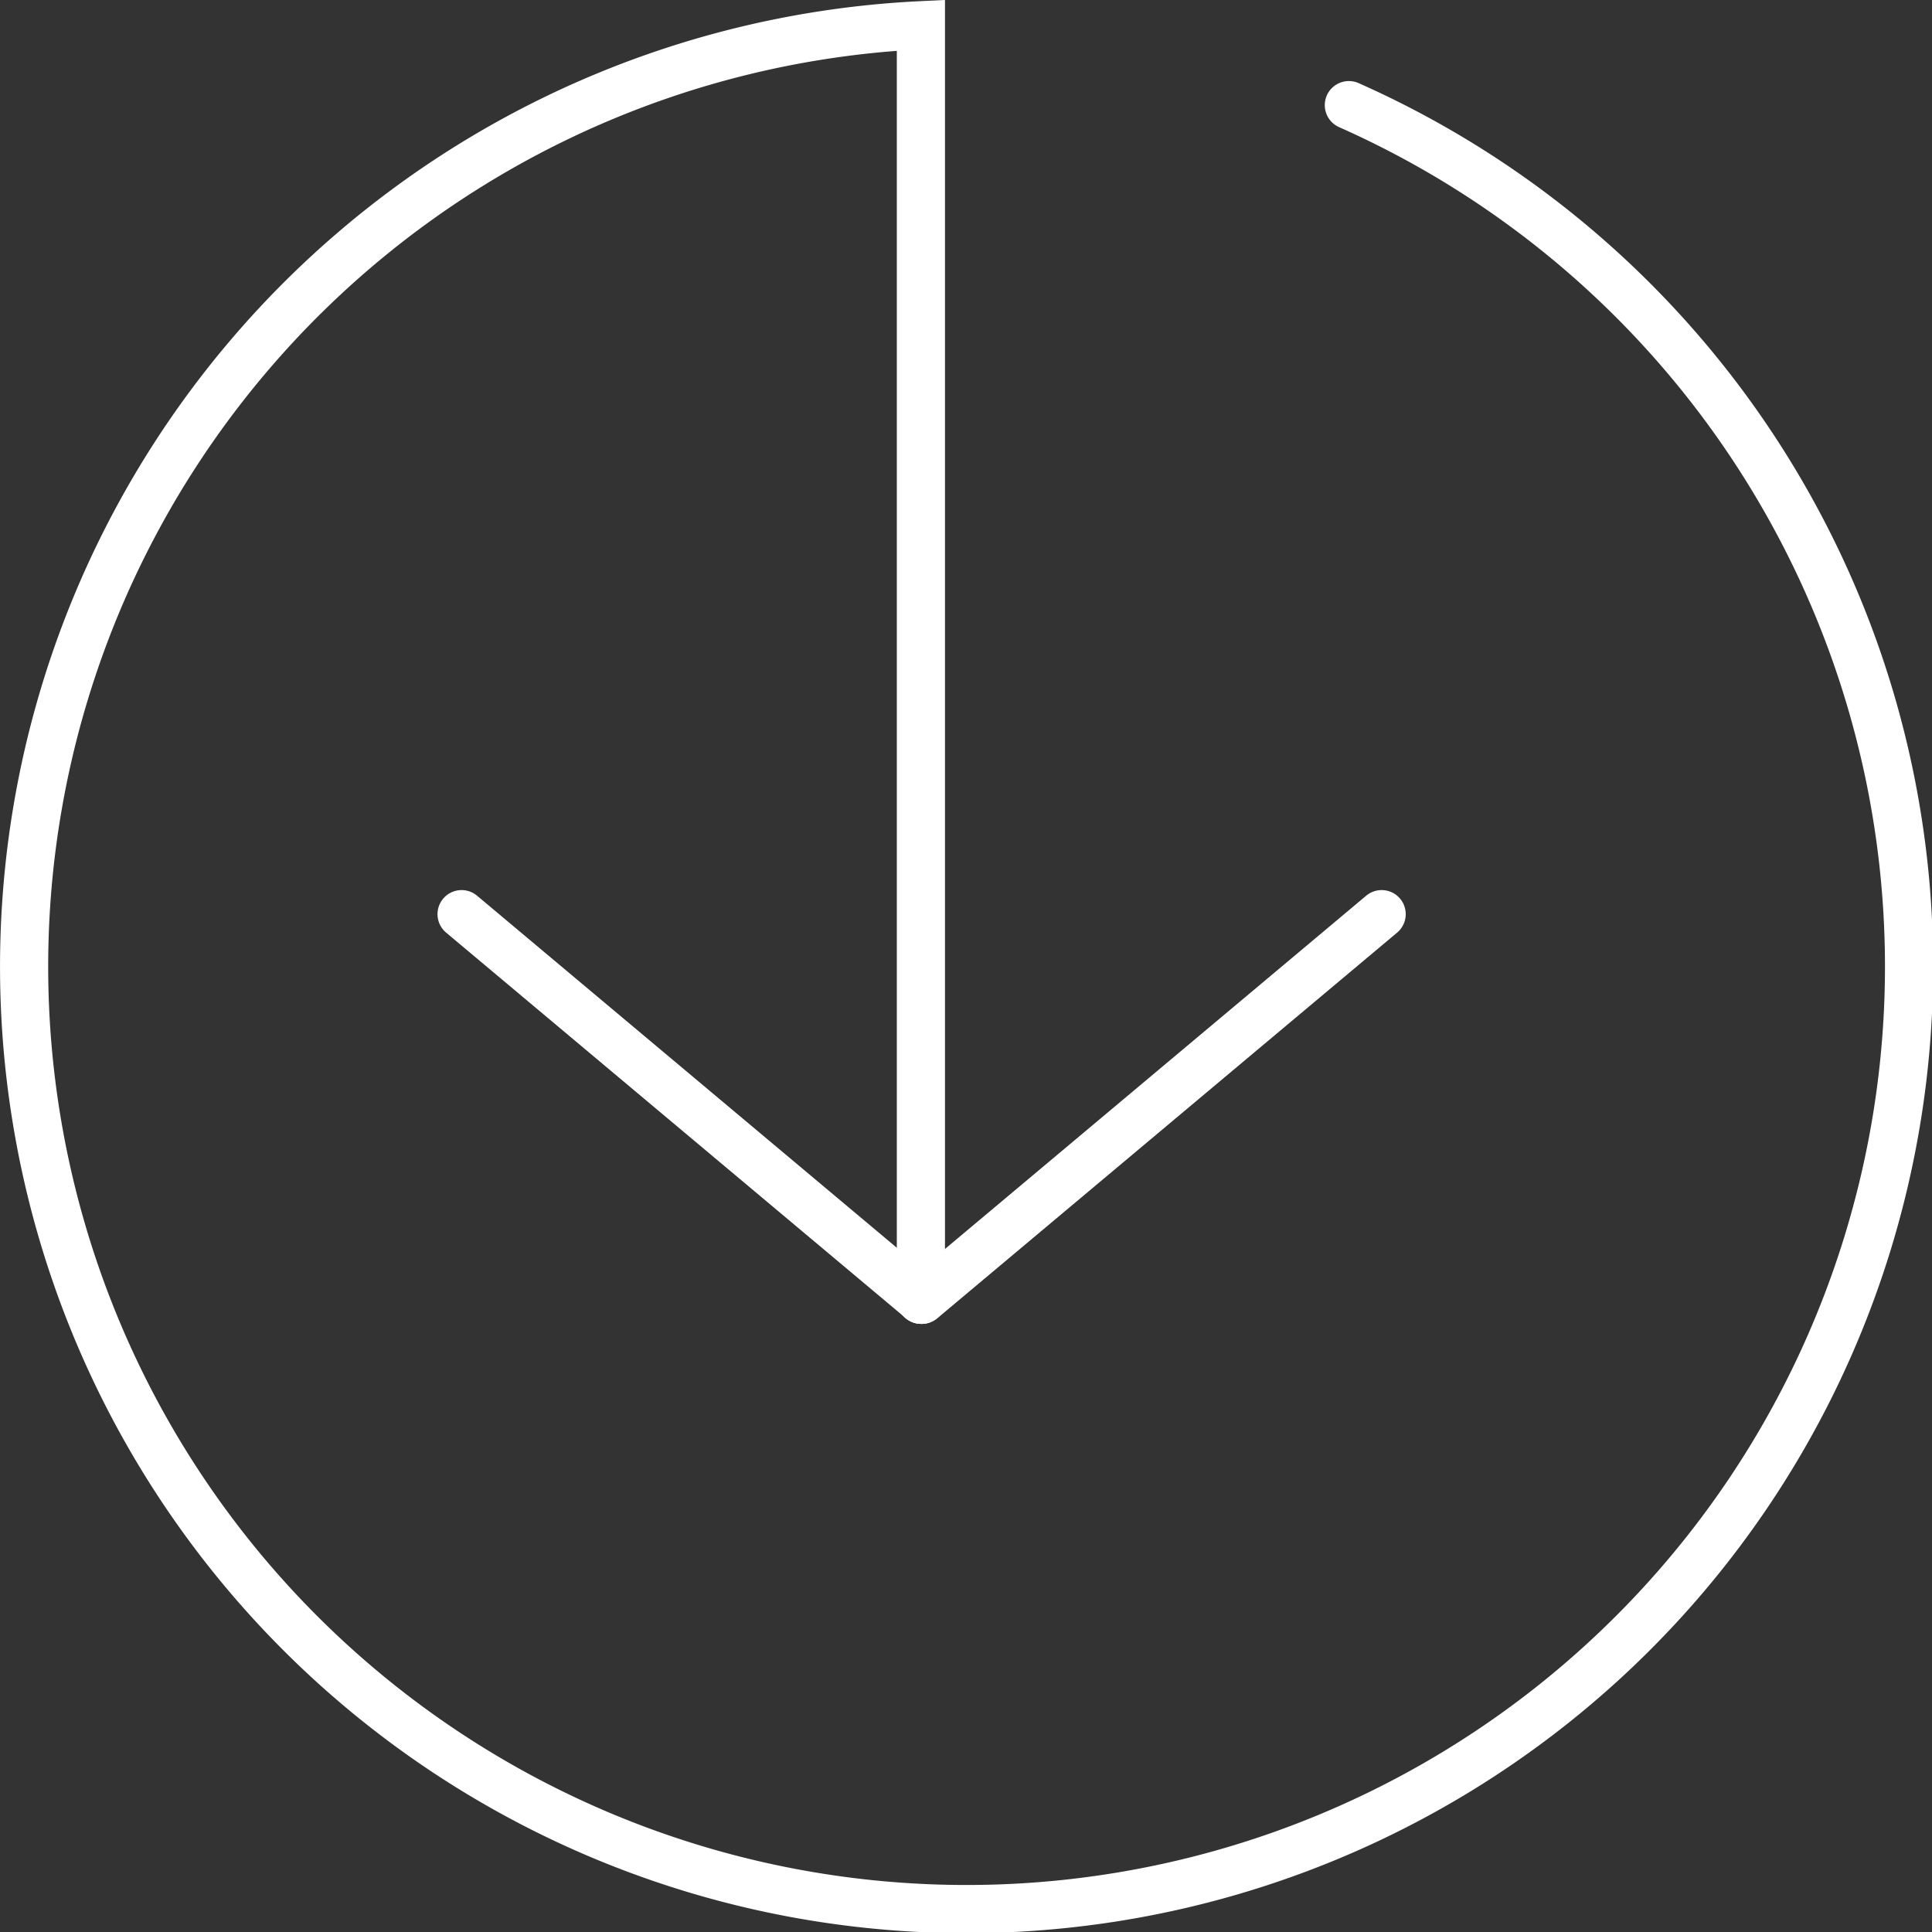 <svg xmlns="http://www.w3.org/2000/svg" width="40.115" height="40.117" viewBox="0 0 40.115 40.117"><rect x="0" y="0" width="40.115" height="40.117" fill="#333333" stroke="none"/><g id="banner_arrow_down" transform="translate(-352 -62.048)"><path id="Path_4101" data-name="Path 4101" d="M380.007,64.231a19.569,19.569,0,1,1-8.886-1.659V89.035" transform="translate(0 0)" fill="none" stroke="#fff" stroke-linecap="round" stroke-miterlimit="10" stroke-width="1"></path><line id="Line_10" data-name="Line 10" x1="9.548" y1="8.008" transform="translate(361.584 81.029)" fill="none" stroke="#fff" stroke-linecap="round" stroke-miterlimit="10" stroke-width="1"></line><line id="Line_11" data-name="Line 11" y1="8.008" x2="9.548" transform="translate(371.14 81.029)" fill="none" stroke="#fff" stroke-linecap="round" stroke-miterlimit="10" stroke-width="1"></line></g></svg>
